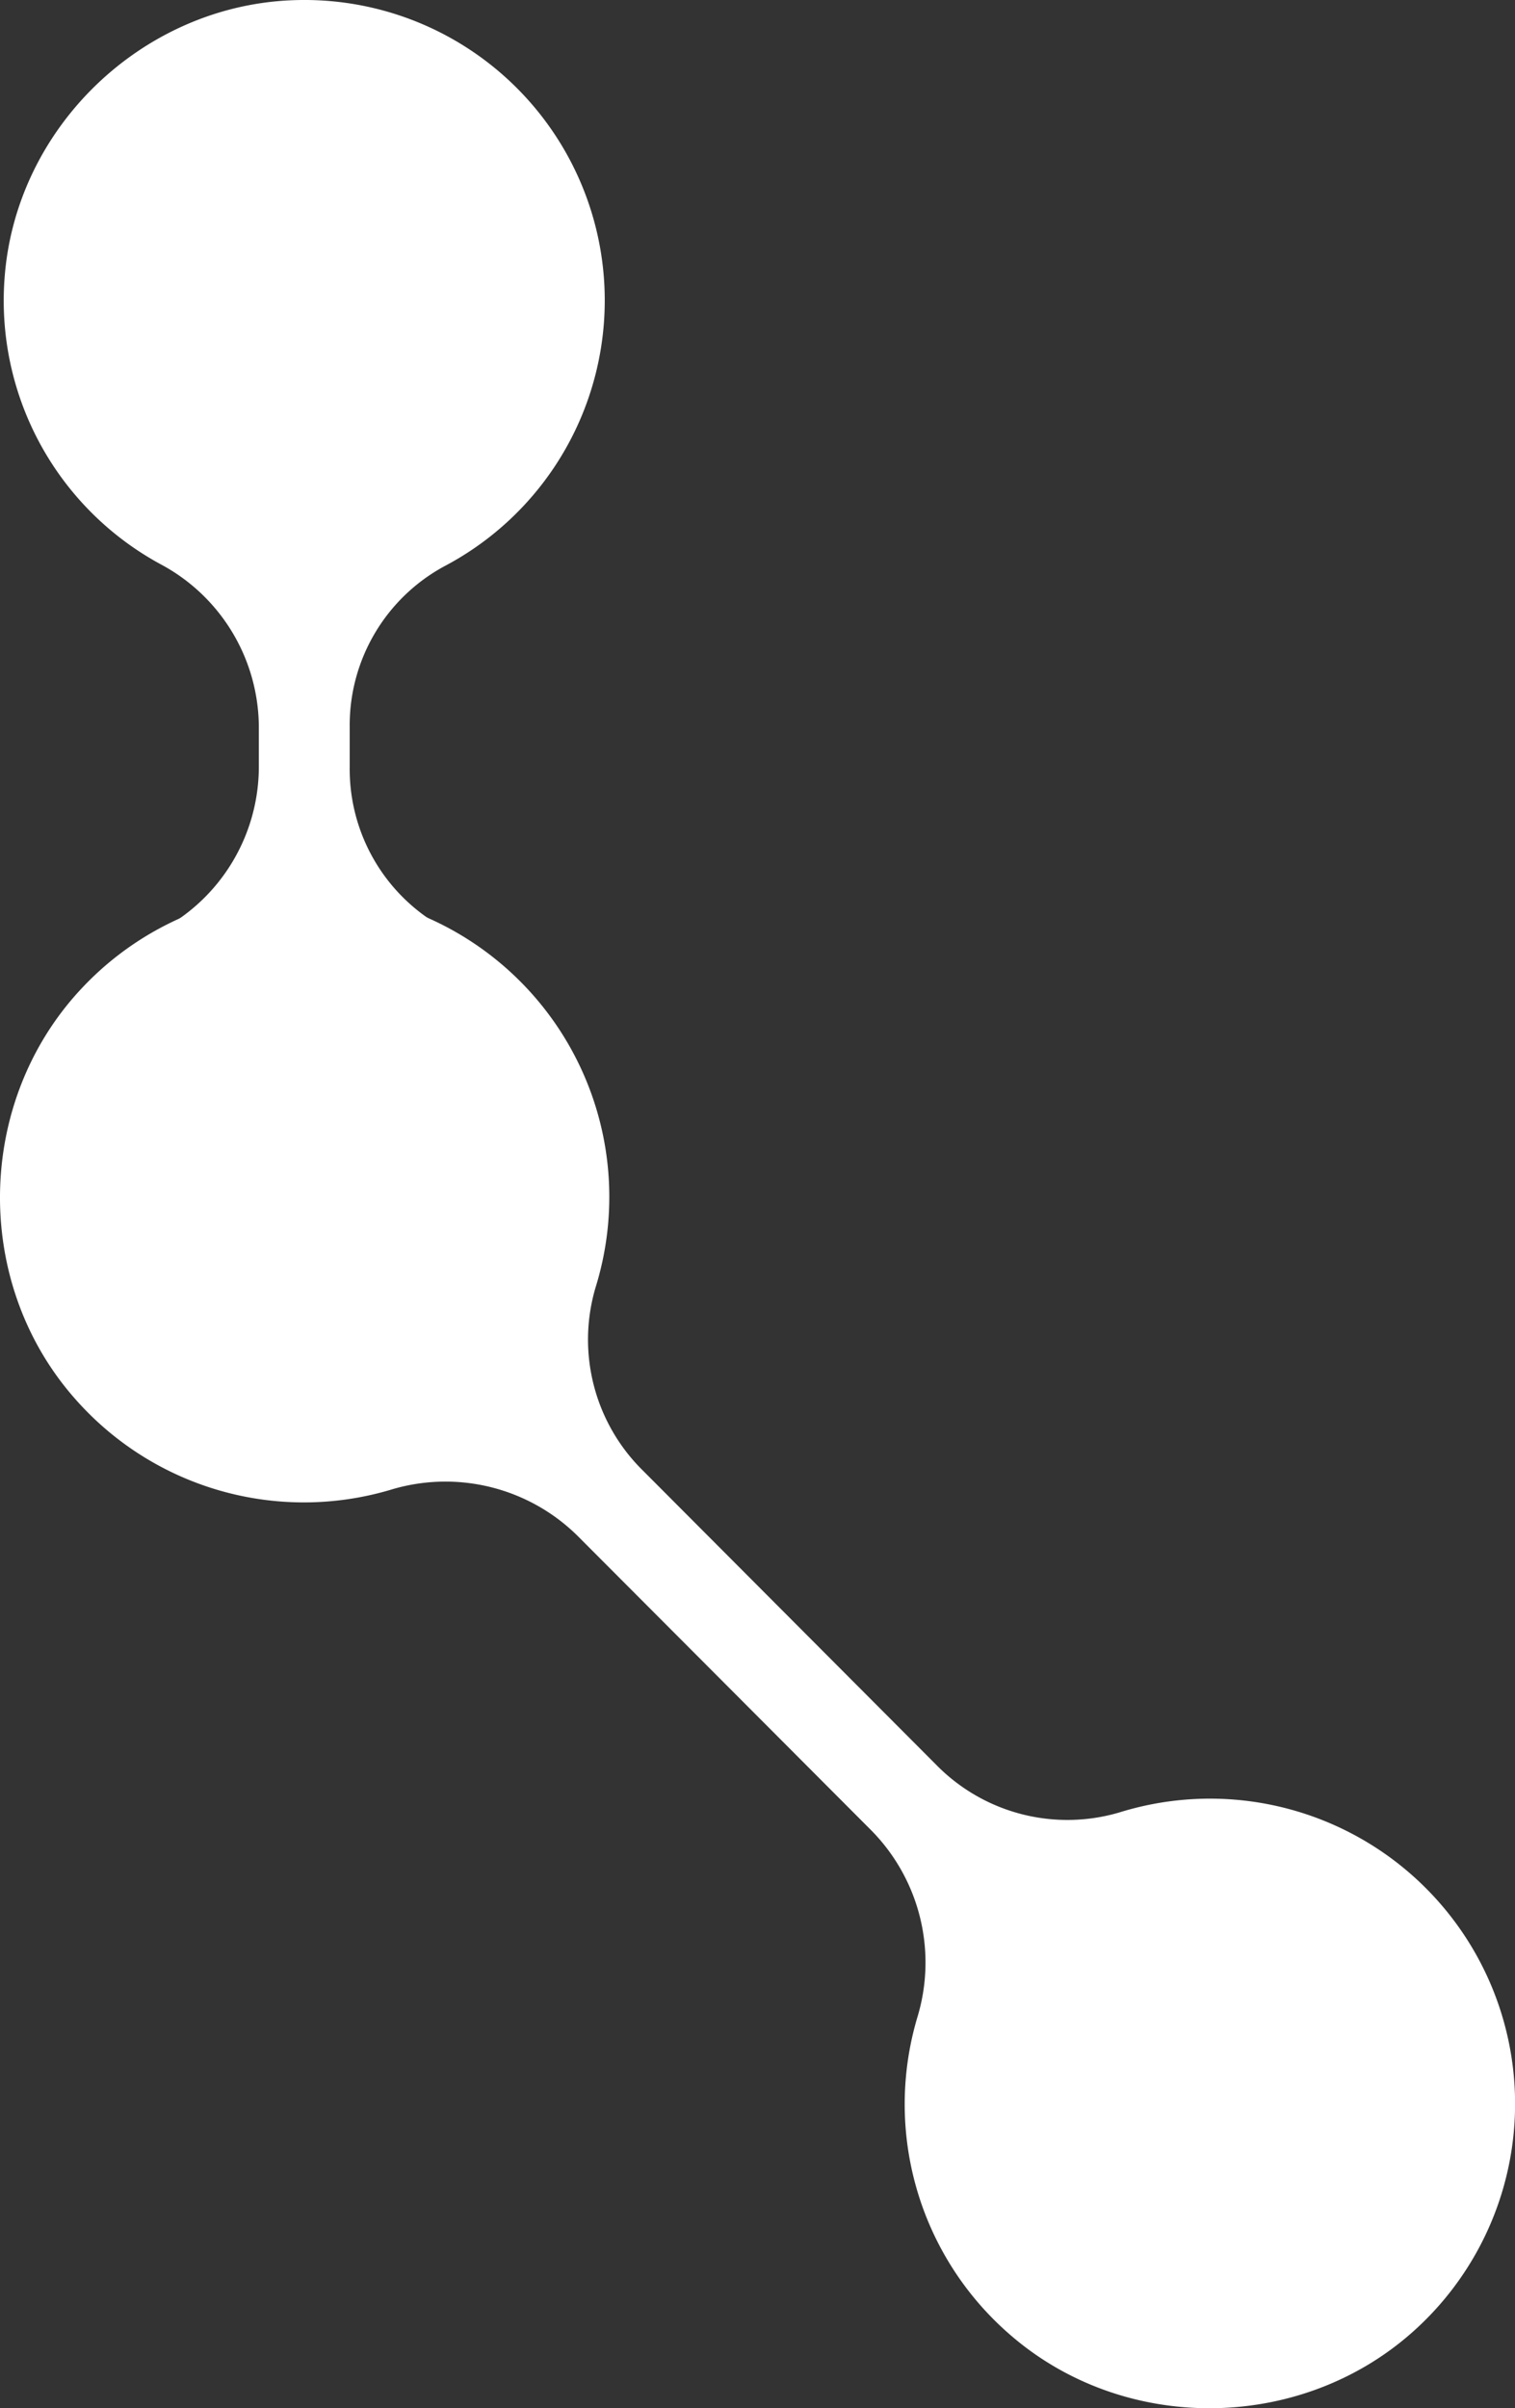 <?xml version="1.0" encoding="UTF-8"?>
<svg xmlns="http://www.w3.org/2000/svg" width="282.889" height="449.498" viewBox="0 0 282.889 449.498">
  <rect x="0" y="0" width="282.889" height="449.498" fill="#333333" stroke="none"/>
  <g id="Element4" transform="translate(-776.814 603.46) rotate(-90)">
    <path id="Pfad_263" data-name="Pfad 263" d="M2287.59,793.411a56.076,56.076,0,0,0,105.67-28.035c-.923-28.3-23.8-52.112-52.063-54.081a55.964,55.964,0,0,0-53.26,29.219,34.6,34.6,0,0,1-30.33,18.273h-7.552a34.567,34.567,0,0,1-30.33-18.273,55.977,55.977,0,0,0-53.284-29.219c-28.237,1.969-51.115,25.782-52.062,54.081a56.076,56.076,0,0,0,105.67,28.035,33.781,33.781,0,0,1,30.006-17.658h7.552A33.746,33.746,0,0,1,2287.59,793.411Z" transform="translate(-1789.831 66.359)" fill="#fff"></path>
    <path id="Pfad_29" data-name="Pfad 29" d="M2236.295,791.808a56.877,56.877,0,0,0-17.289,59.252,35.1,35.1,0,0,1-8.657,34.905l-54.881,54.756a35.122,35.122,0,0,1-34.908,8.657,56.873,56.873,0,0,0-59.26,17.282c-18.883,21.7-18.2,55.237,1.443,76.23a56.962,56.962,0,0,0,96.04-55.754,34.288,34.288,0,0,1,8.861-34.229l54.905-54.756a34.288,34.288,0,0,1,34.224-8.865,56.949,56.949,0,0,0,55.741-96.025C2291.529,773.6,2257.989,772.937,2236.295,791.808Z" transform="translate(-1893.601 -1.261)" fill="#fff"></path>
  </g>
</svg>
